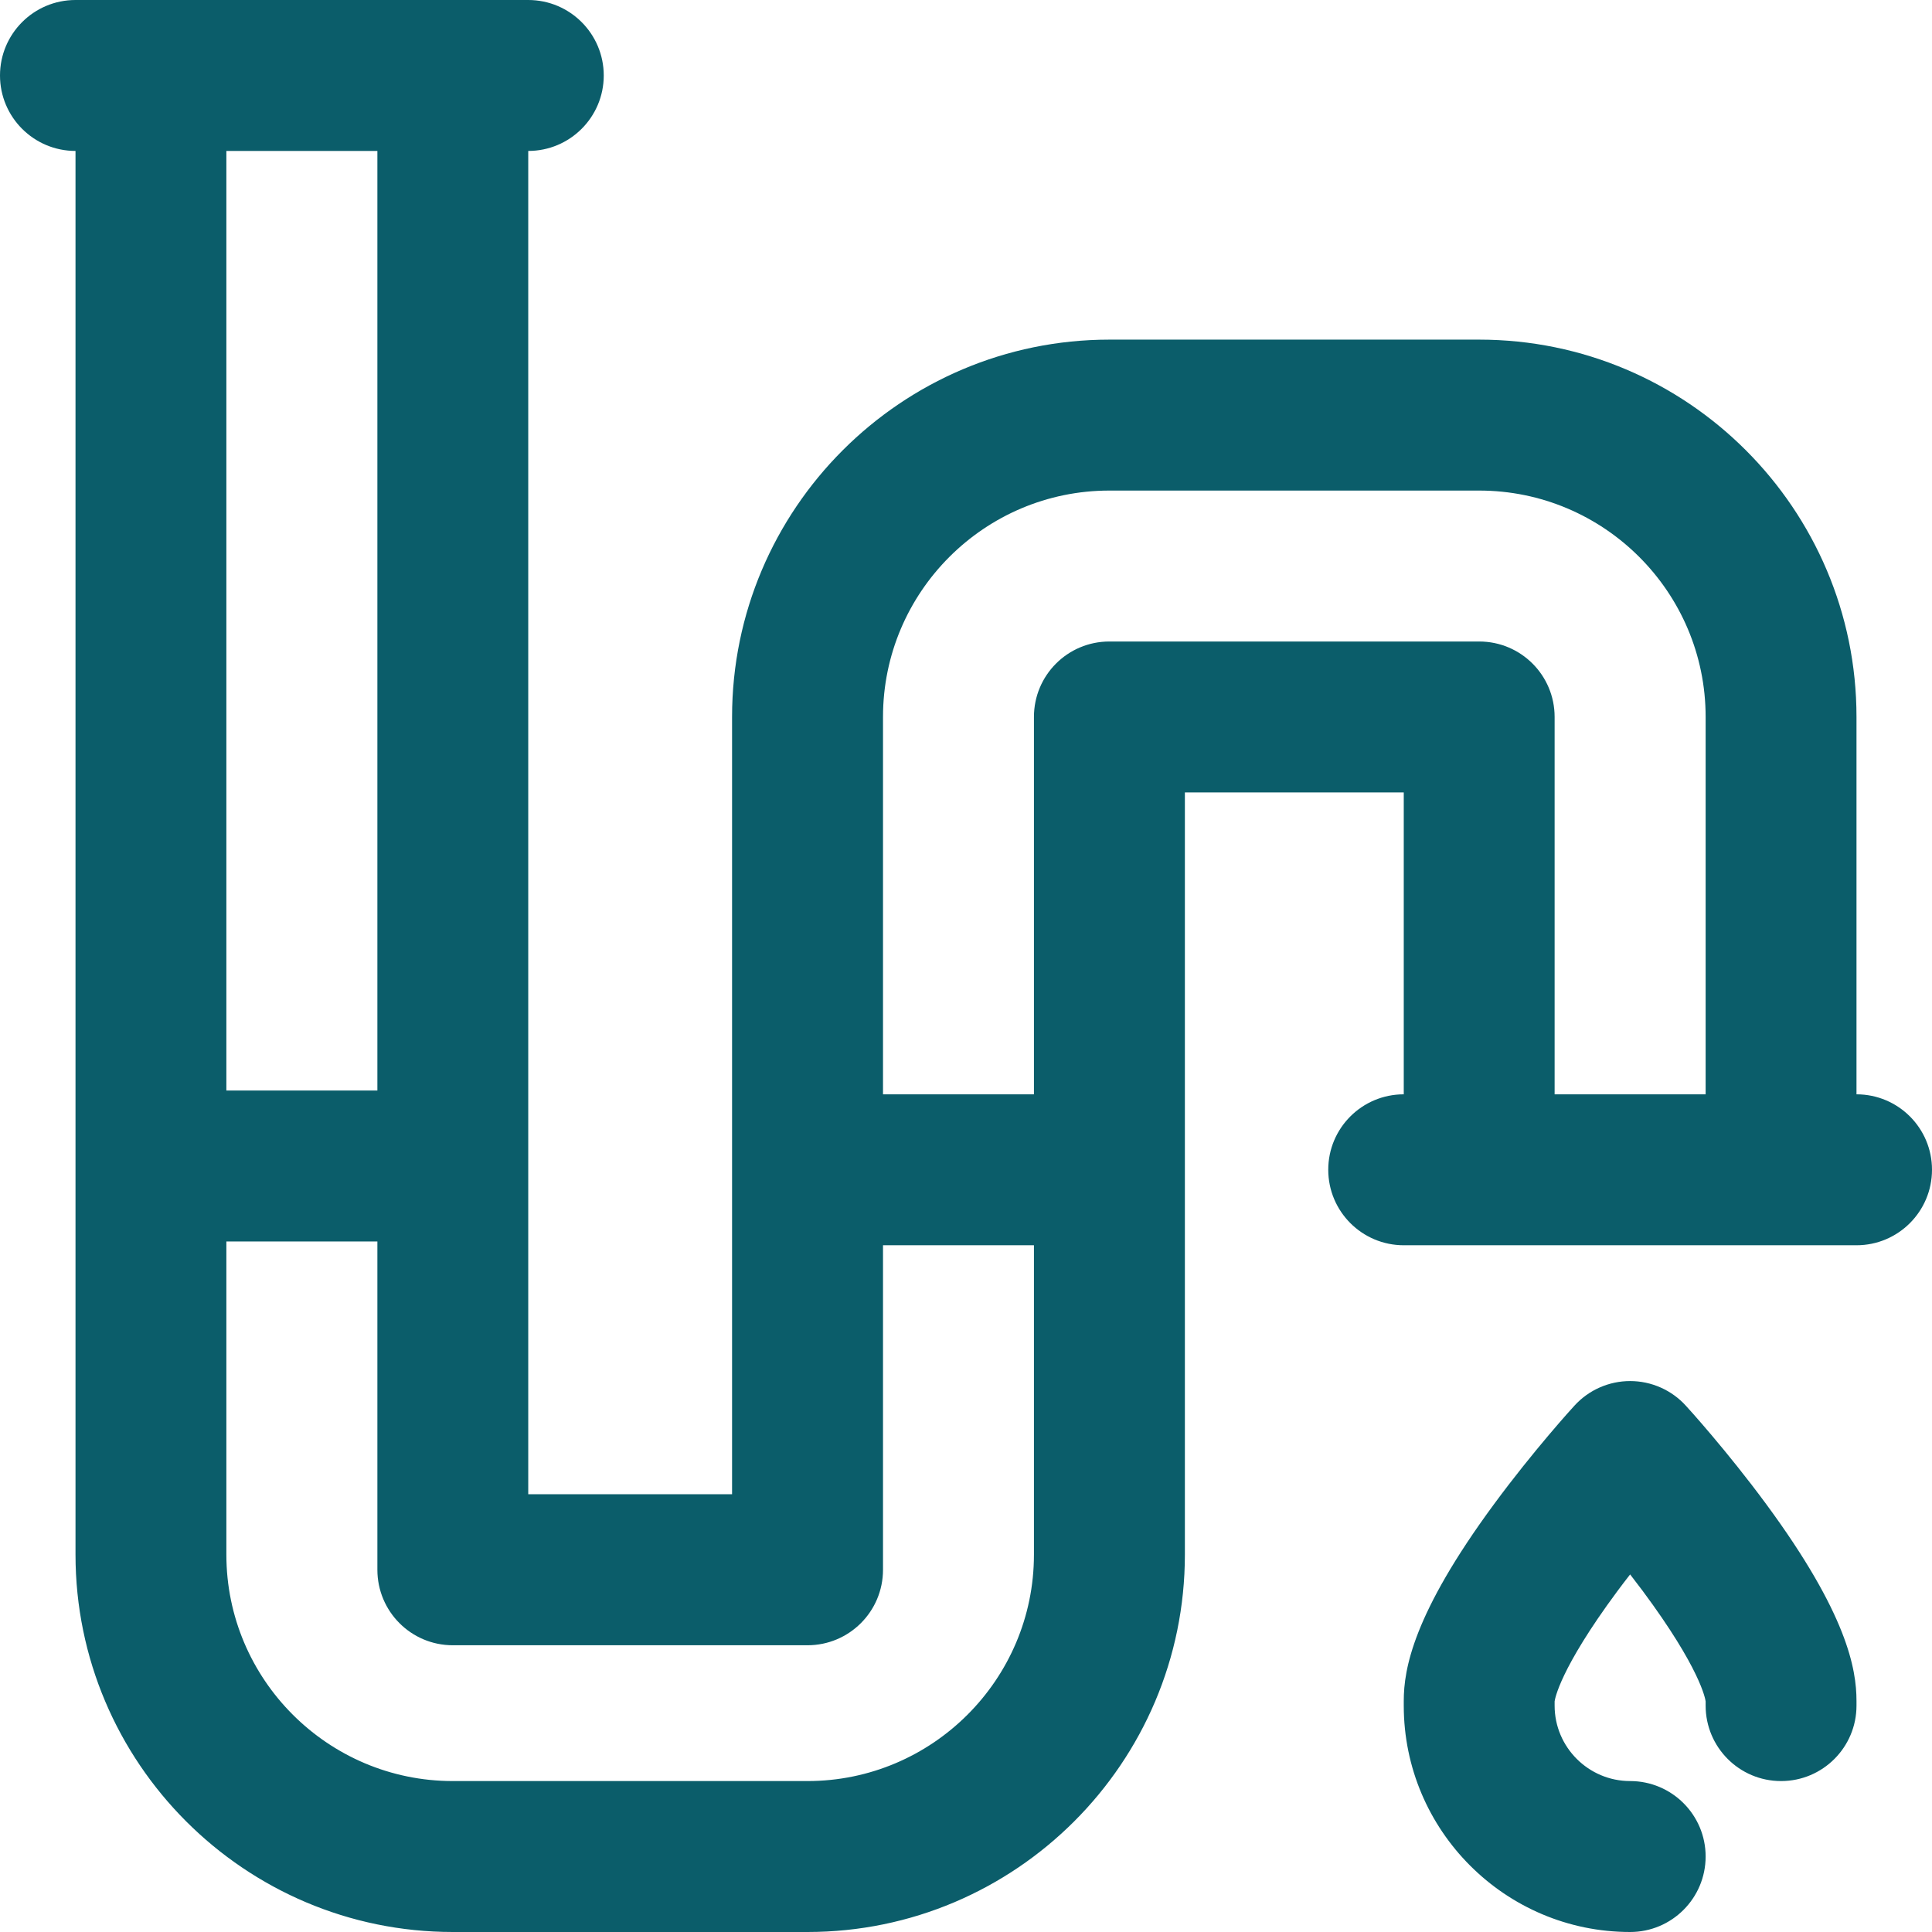 <svg width="24" height="24" viewBox="0 0 24 24" fill="none" xmlns="http://www.w3.org/2000/svg">
<g clip-path="url(#clip0_421_22)">
<path d="M21.942 18.687C22.946 20.05 23.062 20.734 23.062 21.13V21.188C23.062 21.705 22.643 22.125 22.125 22.125C21.607 22.125 21.188 21.705 21.188 21.188V21.135C21.184 21.107 21.125 20.73 20.404 19.76C20.352 19.691 20.3 19.623 20.25 19.558C20.196 19.627 20.142 19.698 20.087 19.772C19.375 20.734 19.316 21.107 19.312 21.135V21.188C19.312 21.704 19.733 22.125 20.25 22.125C20.768 22.125 21.188 22.545 21.188 23.062C21.188 23.58 20.768 24 20.25 24C18.699 24 17.438 22.738 17.438 21.188V21.13C17.438 20.734 17.554 20.05 18.558 18.687C19.05 18.019 19.537 17.484 19.558 17.462C19.735 17.267 19.987 17.156 20.25 17.156C20.513 17.156 20.765 17.267 20.942 17.462C20.963 17.484 21.45 18.019 21.942 18.687V18.687ZM24 14.531C24 15.049 23.58 15.469 23.062 15.469H17.438C16.92 15.469 16.5 15.049 16.5 14.531C16.5 14.013 16.92 13.594 17.438 13.594V9.844H14.719V19.312C14.719 21.897 12.616 24 10.031 24H5.625C3.04 24 0.938 21.897 0.938 19.312V1.875C0.42 1.875 0 1.455 0 0.938C0 0.42 0.42 0 0.938 0H6.562C7.08 0 7.5 0.42 7.5 0.938C7.5 1.455 7.08 1.875 6.562 1.875V18.562H9.094V8.906C9.094 6.322 11.197 4.219 13.781 4.219H18.375C20.96 4.219 23.062 6.322 23.062 8.906V13.594C23.58 13.594 24 14.013 24 14.531ZM2.812 1.875V13.547H4.688V1.875H2.812ZM12.844 19.312V15.469H10.969V19.5C10.969 20.018 10.549 20.438 10.031 20.438H5.625C5.107 20.438 4.688 20.018 4.688 19.5V15.422H2.812V19.312C2.812 20.863 4.074 22.125 5.625 22.125H10.031C11.582 22.125 12.844 20.863 12.844 19.312ZM19.312 8.906V13.594H21.188V8.906C21.188 7.355 19.926 6.094 18.375 6.094H13.781C12.23 6.094 10.969 7.355 10.969 8.906V13.594H12.844V8.906C12.844 8.388 13.263 7.969 13.781 7.969H18.375C18.893 7.969 19.312 8.388 19.312 8.906Z" fill="#0B5D6A"/>
</g>
<defs>
<clipPath id="clip0_421_22">
<rect width="24" height="24" fill="white"/>
</clipPath>
</defs>
</svg>
